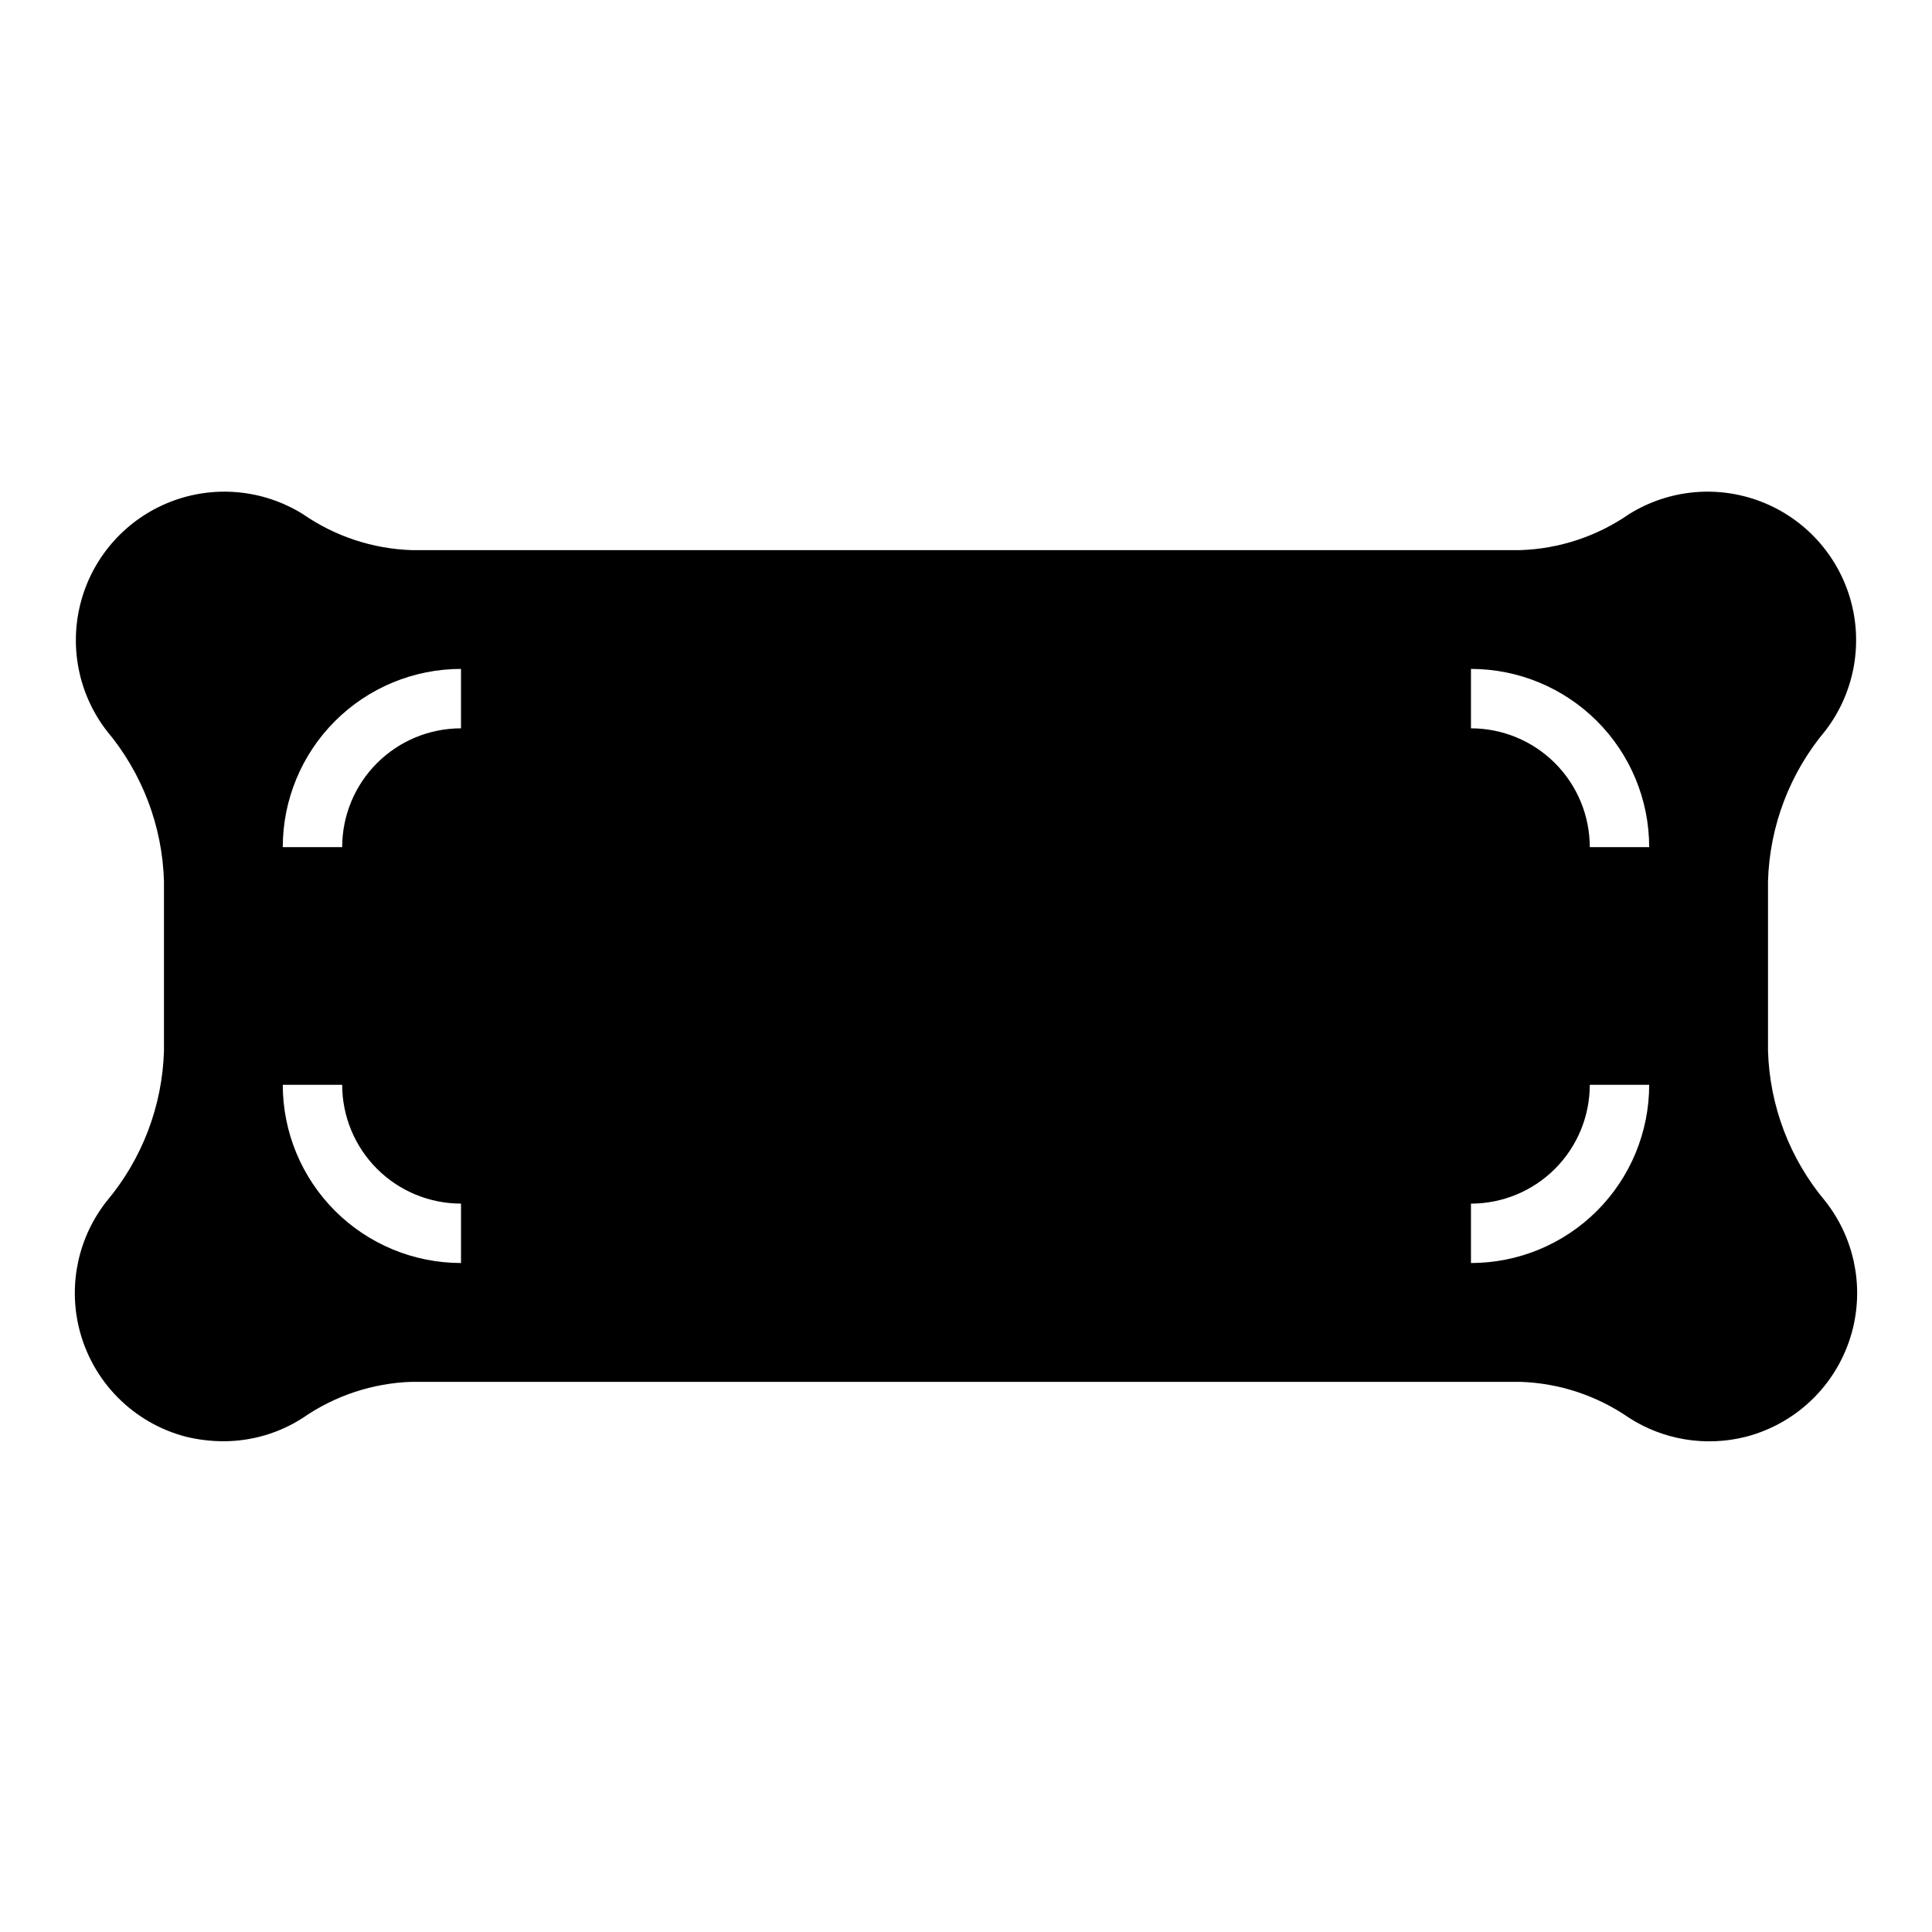 <?xml version="1.0" encoding="UTF-8"?>
<!-- Uploaded to: SVG Repo, www.svgrepo.com, Generator: SVG Repo Mixer Tools -->
<svg fill="#000000" width="800px" height="800px" version="1.1" viewBox="144 144 512 512" xmlns="http://www.w3.org/2000/svg">
 <path d="m172.26 462.34c-7.469 9.488-10.168 21.879-7.32 33.613 1.684 6.926 5.215 13.266 10.223 18.34 5.004 5.074 11.293 8.695 18.195 10.473 3.223 0.777 6.523 1.172 9.84 1.18 7.484 0.008 14.809-2.152 21.098-6.219 8.465-5.863 18.438-9.172 28.73-9.523h293.94c10.293 0.352 20.27 3.66 28.734 9.523 9.168 5.891 20.371 7.715 30.938 5.039 6.898-1.777 13.188-5.398 18.195-10.473 5.004-5.074 8.535-11.414 10.223-18.34 2.844-11.734 0.145-24.125-7.324-33.613-9.398-11.188-14.754-25.223-15.191-39.832v-45.027c0.438-14.609 5.793-28.645 15.191-39.832 7.559-9.828 10.043-22.645 6.707-34.586-3.34-11.941-12.105-21.609-23.664-26.098s-24.555-3.266-35.074 3.297c-8.465 5.863-18.441 9.172-28.734 9.523h-293.94c-10.293-0.352-20.266-3.66-28.73-9.523-10.523-6.562-23.52-7.785-35.078-3.297-11.555 4.488-20.324 14.156-23.66 26.098-3.34 11.941-0.855 24.758 6.703 34.586 9.402 11.188 14.754 25.223 15.191 39.832v45.027c-0.438 14.609-5.789 28.645-15.191 39.832zm361.56-141.07c12.527 0 24.539 4.977 33.398 13.836 8.855 8.855 13.832 20.871 13.832 33.398h-15.742c0-8.352-3.32-16.363-9.223-22.266-5.906-5.906-13.914-9.223-22.266-9.223zm0 141.7v0.004c8.352 0 16.359-3.32 22.266-9.223 5.902-5.906 9.223-13.918 9.223-22.266h15.742c0 12.523-4.977 24.539-13.832 33.398-8.859 8.855-20.871 13.832-33.398 13.832zm-267.65-141.7v15.746c-8.352 0-16.363 3.316-22.266 9.223-5.906 5.902-9.223 13.914-9.223 22.266h-15.746c0-12.527 4.977-24.543 13.836-33.398 8.855-8.859 20.871-13.836 33.398-13.836zm-31.488 110.21c0 8.348 3.316 16.359 9.223 22.266 5.902 5.902 13.914 9.223 22.266 9.223v15.742c-12.527 0-24.543-4.977-33.398-13.832-8.859-8.859-13.836-20.875-13.836-33.398z"/>
</svg>